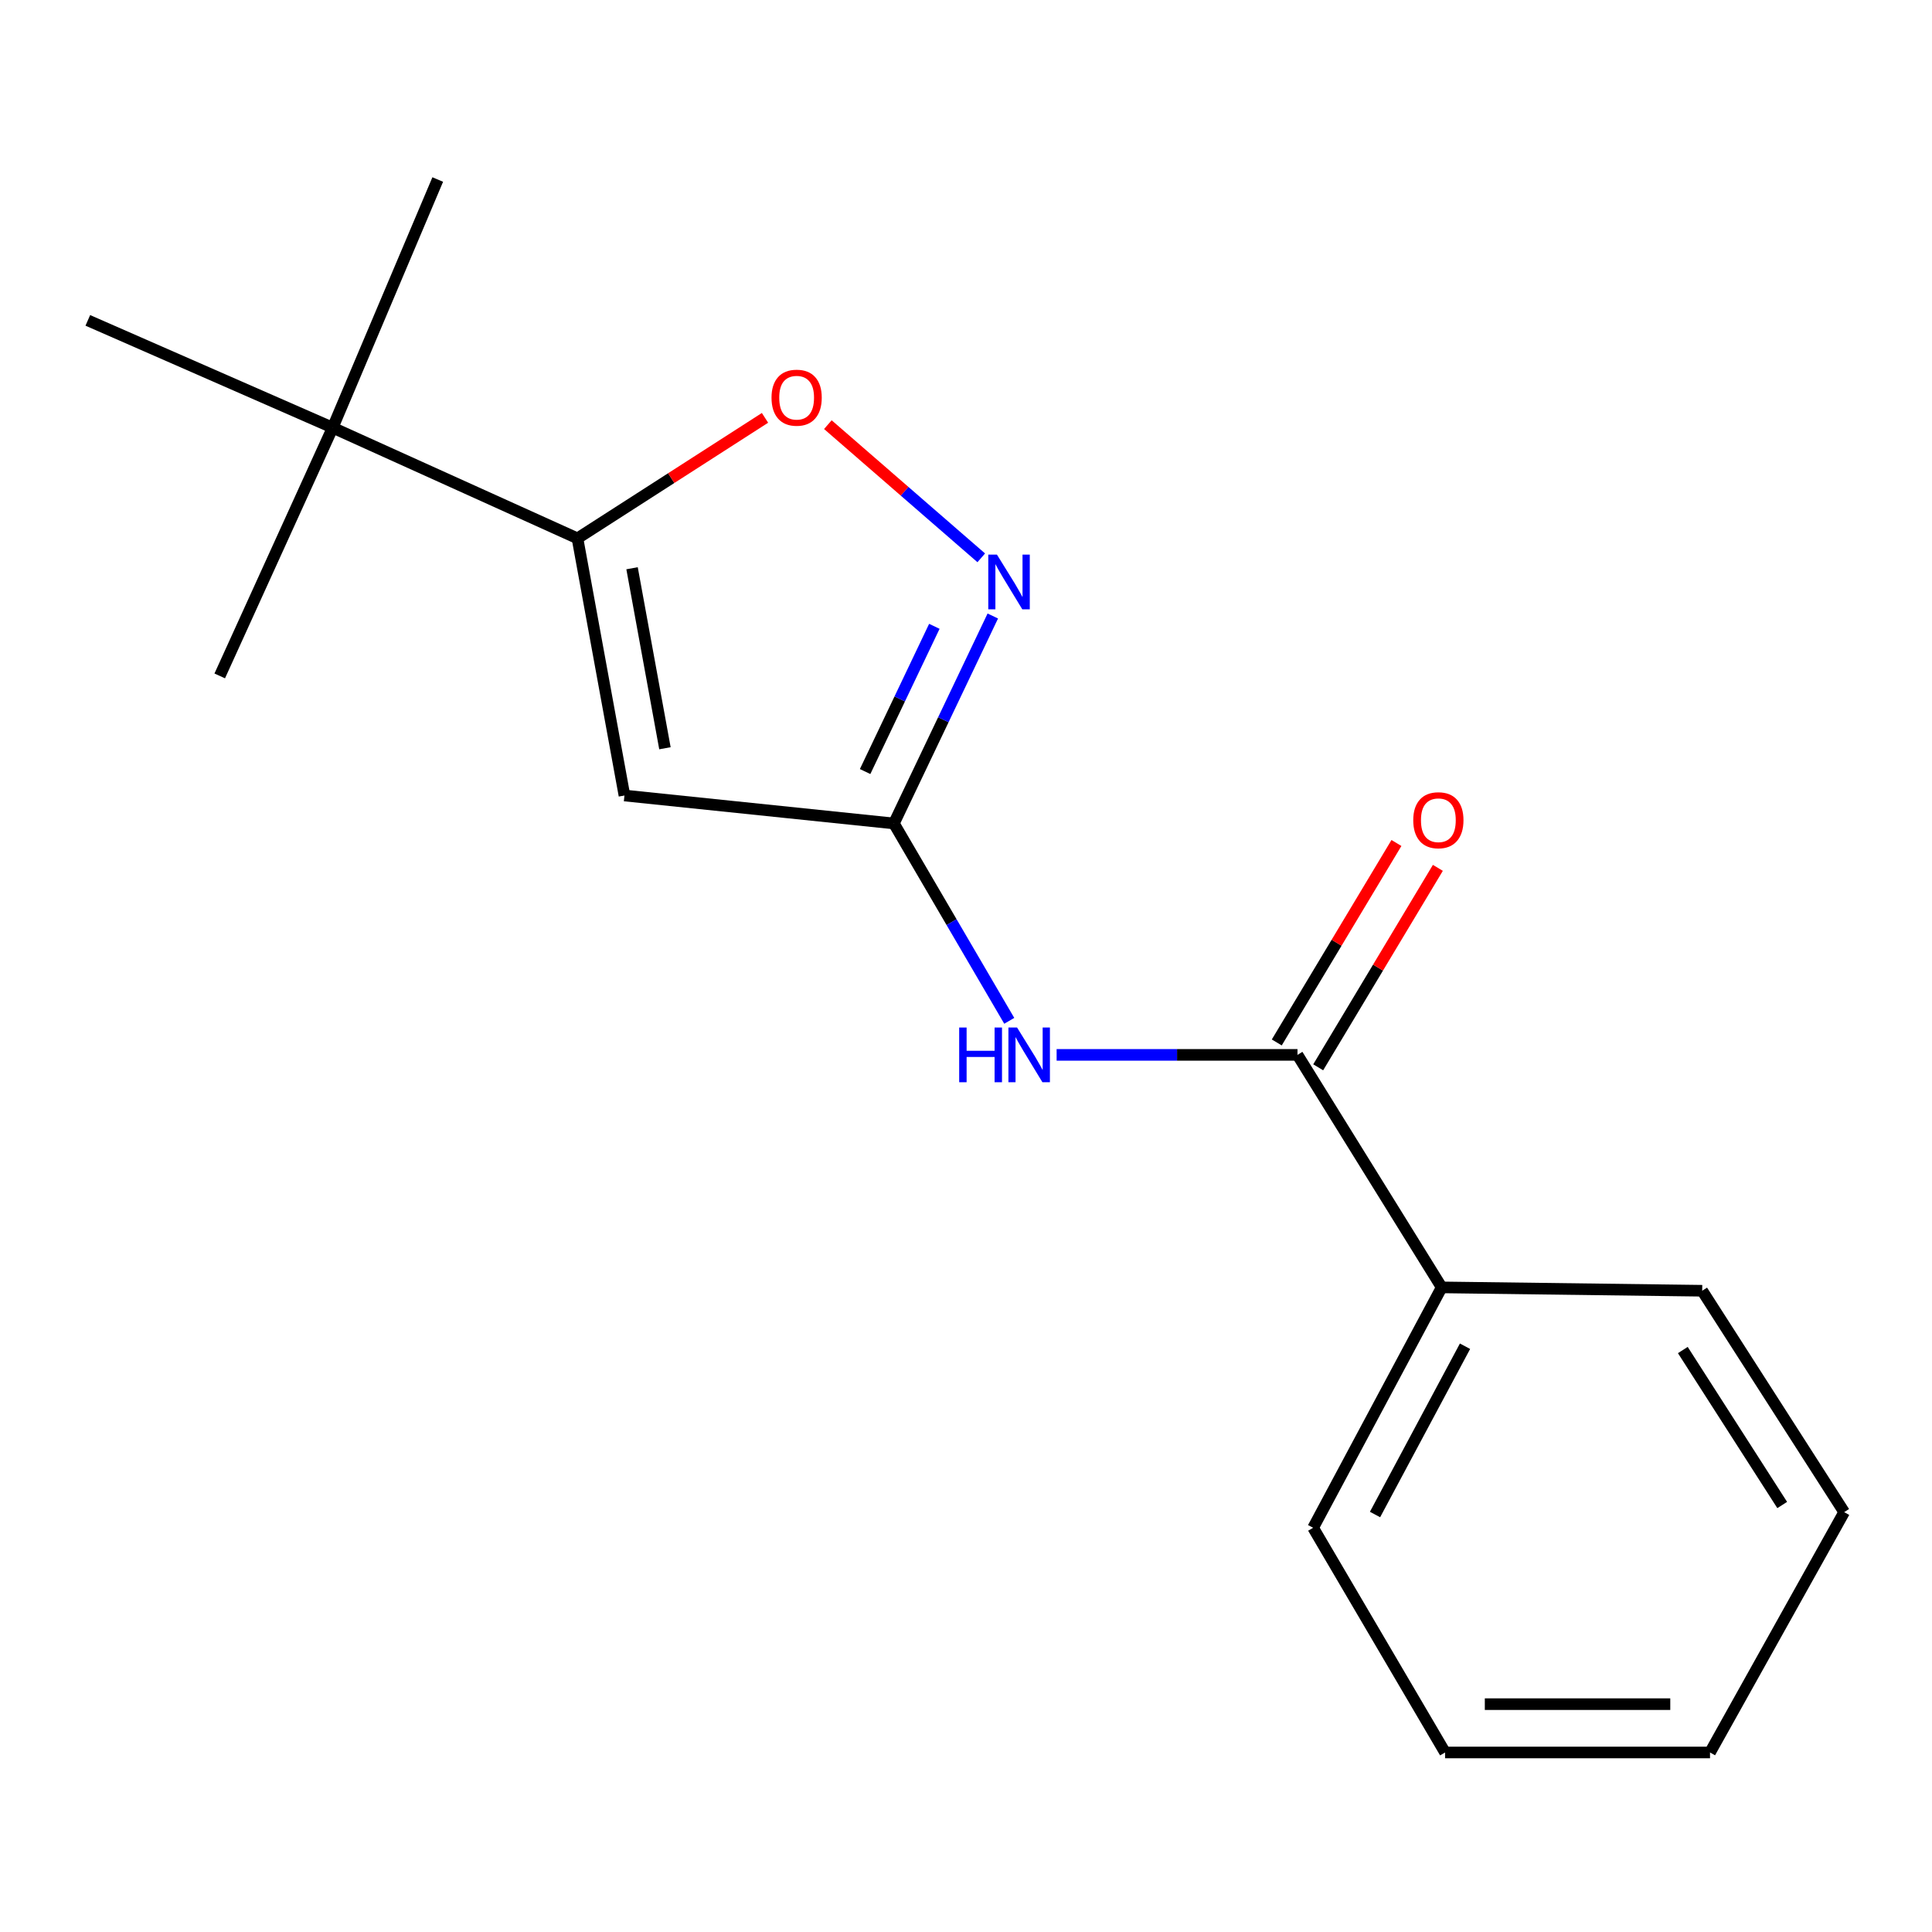 <?xml version='1.0' encoding='iso-8859-1'?>
<svg version='1.1' baseProfile='full'
              xmlns='http://www.w3.org/2000/svg'
                      xmlns:rdkit='http://www.rdkit.org/xml'
                      xmlns:xlink='http://www.w3.org/1999/xlink'
                  xml:space='preserve'
width='1000px' height='1000px' viewBox='0 0 1000 1000'>
<!-- END OF HEADER -->
<rect style='opacity:1.0;fill:#FFFFFF;stroke:none' width='1000' height='1000' x='0' y='0'> </rect>
<path class='bond-0' d='M 323.215,411.753 L 462.678,426.218' style='fill:none;fill-rule:evenodd;stroke:#000000;stroke-width:6px;stroke-linecap:butt;stroke-linejoin:miter;stroke-opacity:1' />
<path class='bond-1' d='M 323.215,411.753 L 298.898,278.653' style='fill:none;fill-rule:evenodd;stroke:#000000;stroke-width:6px;stroke-linecap:butt;stroke-linejoin:miter;stroke-opacity:1' />
<path class='bond-1' d='M 344.171,387.293 L 327.15,294.124' style='fill:none;fill-rule:evenodd;stroke:#000000;stroke-width:6px;stroke-linecap:butt;stroke-linejoin:miter;stroke-opacity:1' />
<path class='bond-2' d='M 462.678,426.218 L 488.275,372.529' style='fill:none;fill-rule:evenodd;stroke:#000000;stroke-width:6px;stroke-linecap:butt;stroke-linejoin:miter;stroke-opacity:1' />
<path class='bond-2' d='M 488.275,372.529 L 513.872,318.841' style='fill:none;fill-rule:evenodd;stroke:#0000FF;stroke-width:6px;stroke-linecap:butt;stroke-linejoin:miter;stroke-opacity:1' />
<path class='bond-2' d='M 447.781,399.348 L 465.699,361.766' style='fill:none;fill-rule:evenodd;stroke:#000000;stroke-width:6px;stroke-linecap:butt;stroke-linejoin:miter;stroke-opacity:1' />
<path class='bond-2' d='M 465.699,361.766 L 483.617,324.184' style='fill:none;fill-rule:evenodd;stroke:#0000FF;stroke-width:6px;stroke-linecap:butt;stroke-linejoin:miter;stroke-opacity:1' />
<path class='bond-3' d='M 462.678,426.218 L 492.534,477.298' style='fill:none;fill-rule:evenodd;stroke:#000000;stroke-width:6px;stroke-linecap:butt;stroke-linejoin:miter;stroke-opacity:1' />
<path class='bond-3' d='M 492.534,477.298 L 522.391,528.377' style='fill:none;fill-rule:evenodd;stroke:#0000FF;stroke-width:6px;stroke-linecap:butt;stroke-linejoin:miter;stroke-opacity:1' />
<path class='bond-4' d='M 298.898,278.653 L 347.432,247.467' style='fill:none;fill-rule:evenodd;stroke:#000000;stroke-width:6px;stroke-linecap:butt;stroke-linejoin:miter;stroke-opacity:1' />
<path class='bond-4' d='M 347.432,247.467 L 395.966,216.28' style='fill:none;fill-rule:evenodd;stroke:#FF0000;stroke-width:6px;stroke-linecap:butt;stroke-linejoin:miter;stroke-opacity:1' />
<path class='bond-6' d='M 298.898,278.653 L 172.19,221.365' style='fill:none;fill-rule:evenodd;stroke:#000000;stroke-width:6px;stroke-linecap:butt;stroke-linejoin:miter;stroke-opacity:1' />
<path class='bond-17' d='M 507.894,288.733 L 468.197,254.264' style='fill:none;fill-rule:evenodd;stroke:#0000FF;stroke-width:6px;stroke-linecap:butt;stroke-linejoin:miter;stroke-opacity:1' />
<path class='bond-17' d='M 468.197,254.264 L 428.501,219.796' style='fill:none;fill-rule:evenodd;stroke:#FF0000;stroke-width:6px;stroke-linecap:butt;stroke-linejoin:miter;stroke-opacity:1' />
<path class='bond-5' d='M 546.907,546.006 L 609.241,546.006' style='fill:none;fill-rule:evenodd;stroke:#0000FF;stroke-width:6px;stroke-linecap:butt;stroke-linejoin:miter;stroke-opacity:1' />
<path class='bond-5' d='M 609.241,546.006 L 671.575,546.006' style='fill:none;fill-rule:evenodd;stroke:#000000;stroke-width:6px;stroke-linecap:butt;stroke-linejoin:miter;stroke-opacity:1' />
<path class='bond-7' d='M 682.298,552.44 L 713.268,500.822' style='fill:none;fill-rule:evenodd;stroke:#000000;stroke-width:6px;stroke-linecap:butt;stroke-linejoin:miter;stroke-opacity:1' />
<path class='bond-7' d='M 713.268,500.822 L 744.237,449.204' style='fill:none;fill-rule:evenodd;stroke:#FF0000;stroke-width:6px;stroke-linecap:butt;stroke-linejoin:miter;stroke-opacity:1' />
<path class='bond-7' d='M 660.851,539.572 L 691.821,487.954' style='fill:none;fill-rule:evenodd;stroke:#000000;stroke-width:6px;stroke-linecap:butt;stroke-linejoin:miter;stroke-opacity:1' />
<path class='bond-7' d='M 691.821,487.954 L 722.79,436.337' style='fill:none;fill-rule:evenodd;stroke:#FF0000;stroke-width:6px;stroke-linecap:butt;stroke-linejoin:miter;stroke-opacity:1' />
<path class='bond-8' d='M 671.575,546.006 L 746.218,666.35' style='fill:none;fill-rule:evenodd;stroke:#000000;stroke-width:6px;stroke-linecap:butt;stroke-linejoin:miter;stroke-opacity:1' />
<path class='bond-9' d='M 172.19,221.365 L 45.455,165.826' style='fill:none;fill-rule:evenodd;stroke:#000000;stroke-width:6px;stroke-linecap:butt;stroke-linejoin:miter;stroke-opacity:1' />
<path class='bond-10' d='M 172.19,221.365 L 226.575,92.92' style='fill:none;fill-rule:evenodd;stroke:#000000;stroke-width:6px;stroke-linecap:butt;stroke-linejoin:miter;stroke-opacity:1' />
<path class='bond-11' d='M 172.19,221.365 L 113.734,349.851' style='fill:none;fill-rule:evenodd;stroke:#000000;stroke-width:6px;stroke-linecap:butt;stroke-linejoin:miter;stroke-opacity:1' />
<path class='bond-12' d='M 746.218,666.35 L 679.676,790.78' style='fill:none;fill-rule:evenodd;stroke:#000000;stroke-width:6px;stroke-linecap:butt;stroke-linejoin:miter;stroke-opacity:1' />
<path class='bond-12' d='M 758.292,696.809 L 711.712,783.91' style='fill:none;fill-rule:evenodd;stroke:#000000;stroke-width:6px;stroke-linecap:butt;stroke-linejoin:miter;stroke-opacity:1' />
<path class='bond-13' d='M 746.218,666.35 L 881.055,668.087' style='fill:none;fill-rule:evenodd;stroke:#000000;stroke-width:6px;stroke-linecap:butt;stroke-linejoin:miter;stroke-opacity:1' />
<path class='bond-15' d='M 679.676,790.78 L 747.969,907.08' style='fill:none;fill-rule:evenodd;stroke:#000000;stroke-width:6px;stroke-linecap:butt;stroke-linejoin:miter;stroke-opacity:1' />
<path class='bond-14' d='M 881.055,668.087 L 954.545,782.679' style='fill:none;fill-rule:evenodd;stroke:#000000;stroke-width:6px;stroke-linecap:butt;stroke-linejoin:miter;stroke-opacity:1' />
<path class='bond-14' d='M 871.025,698.778 L 922.469,778.992' style='fill:none;fill-rule:evenodd;stroke:#000000;stroke-width:6px;stroke-linecap:butt;stroke-linejoin:miter;stroke-opacity:1' />
<path class='bond-16' d='M 954.545,782.679 L 885.099,907.08' style='fill:none;fill-rule:evenodd;stroke:#000000;stroke-width:6px;stroke-linecap:butt;stroke-linejoin:miter;stroke-opacity:1' />
<path class='bond-18' d='M 747.969,907.08 L 885.099,907.08' style='fill:none;fill-rule:evenodd;stroke:#000000;stroke-width:6px;stroke-linecap:butt;stroke-linejoin:miter;stroke-opacity:1' />
<path class='bond-18' d='M 768.539,882.069 L 864.529,882.069' style='fill:none;fill-rule:evenodd;stroke:#000000;stroke-width:6px;stroke-linecap:butt;stroke-linejoin:miter;stroke-opacity:1' />
<path  class='atom-3' d='M 516.014 287.059
L 525.294 302.059
Q 526.214 303.539, 527.694 306.219
Q 529.174 308.899, 529.254 309.059
L 529.254 287.059
L 533.014 287.059
L 533.014 315.379
L 529.134 315.379
L 519.174 298.979
Q 518.014 297.059, 516.774 294.859
Q 515.574 292.659, 515.214 291.979
L 515.214 315.379
L 511.534 315.379
L 511.534 287.059
L 516.014 287.059
' fill='#0000FF'/>
<path  class='atom-4' d='M 496.475 531.846
L 500.315 531.846
L 500.315 543.886
L 514.795 543.886
L 514.795 531.846
L 518.635 531.846
L 518.635 560.166
L 514.795 560.166
L 514.795 547.086
L 500.315 547.086
L 500.315 560.166
L 496.475 560.166
L 496.475 531.846
' fill='#0000FF'/>
<path  class='atom-4' d='M 526.435 531.846
L 535.715 546.846
Q 536.635 548.326, 538.115 551.006
Q 539.595 553.686, 539.675 553.846
L 539.675 531.846
L 543.435 531.846
L 543.435 560.166
L 539.555 560.166
L 529.595 543.766
Q 528.435 541.846, 527.195 539.646
Q 525.995 537.446, 525.635 536.766
L 525.635 560.166
L 521.955 560.166
L 521.955 531.846
L 526.435 531.846
' fill='#0000FF'/>
<path  class='atom-5' d='M 399.337 205.841
Q 399.337 199.041, 402.697 195.241
Q 406.057 191.441, 412.337 191.441
Q 418.617 191.441, 421.977 195.241
Q 425.337 199.041, 425.337 205.841
Q 425.337 212.721, 421.937 216.641
Q 418.537 220.521, 412.337 220.521
Q 406.097 220.521, 402.697 216.641
Q 399.337 212.761, 399.337 205.841
M 412.337 217.321
Q 416.657 217.321, 418.977 214.441
Q 421.337 211.521, 421.337 205.841
Q 421.337 200.281, 418.977 197.481
Q 416.657 194.641, 412.337 194.641
Q 408.017 194.641, 405.657 197.441
Q 403.337 200.241, 403.337 205.841
Q 403.337 211.561, 405.657 214.441
Q 408.017 217.321, 412.337 217.321
' fill='#FF0000'/>
<path  class='atom-8' d='M 731.496 424.547
Q 731.496 417.747, 734.856 413.947
Q 738.216 410.147, 744.496 410.147
Q 750.776 410.147, 754.136 413.947
Q 757.496 417.747, 757.496 424.547
Q 757.496 431.427, 754.096 435.347
Q 750.696 439.227, 744.496 439.227
Q 738.256 439.227, 734.856 435.347
Q 731.496 431.467, 731.496 424.547
M 744.496 436.027
Q 748.816 436.027, 751.136 433.147
Q 753.496 430.227, 753.496 424.547
Q 753.496 418.987, 751.136 416.187
Q 748.816 413.347, 744.496 413.347
Q 740.176 413.347, 737.816 416.147
Q 735.496 418.947, 735.496 424.547
Q 735.496 430.267, 737.816 433.147
Q 740.176 436.027, 744.496 436.027
' fill='#FF0000'/>
</svg>
